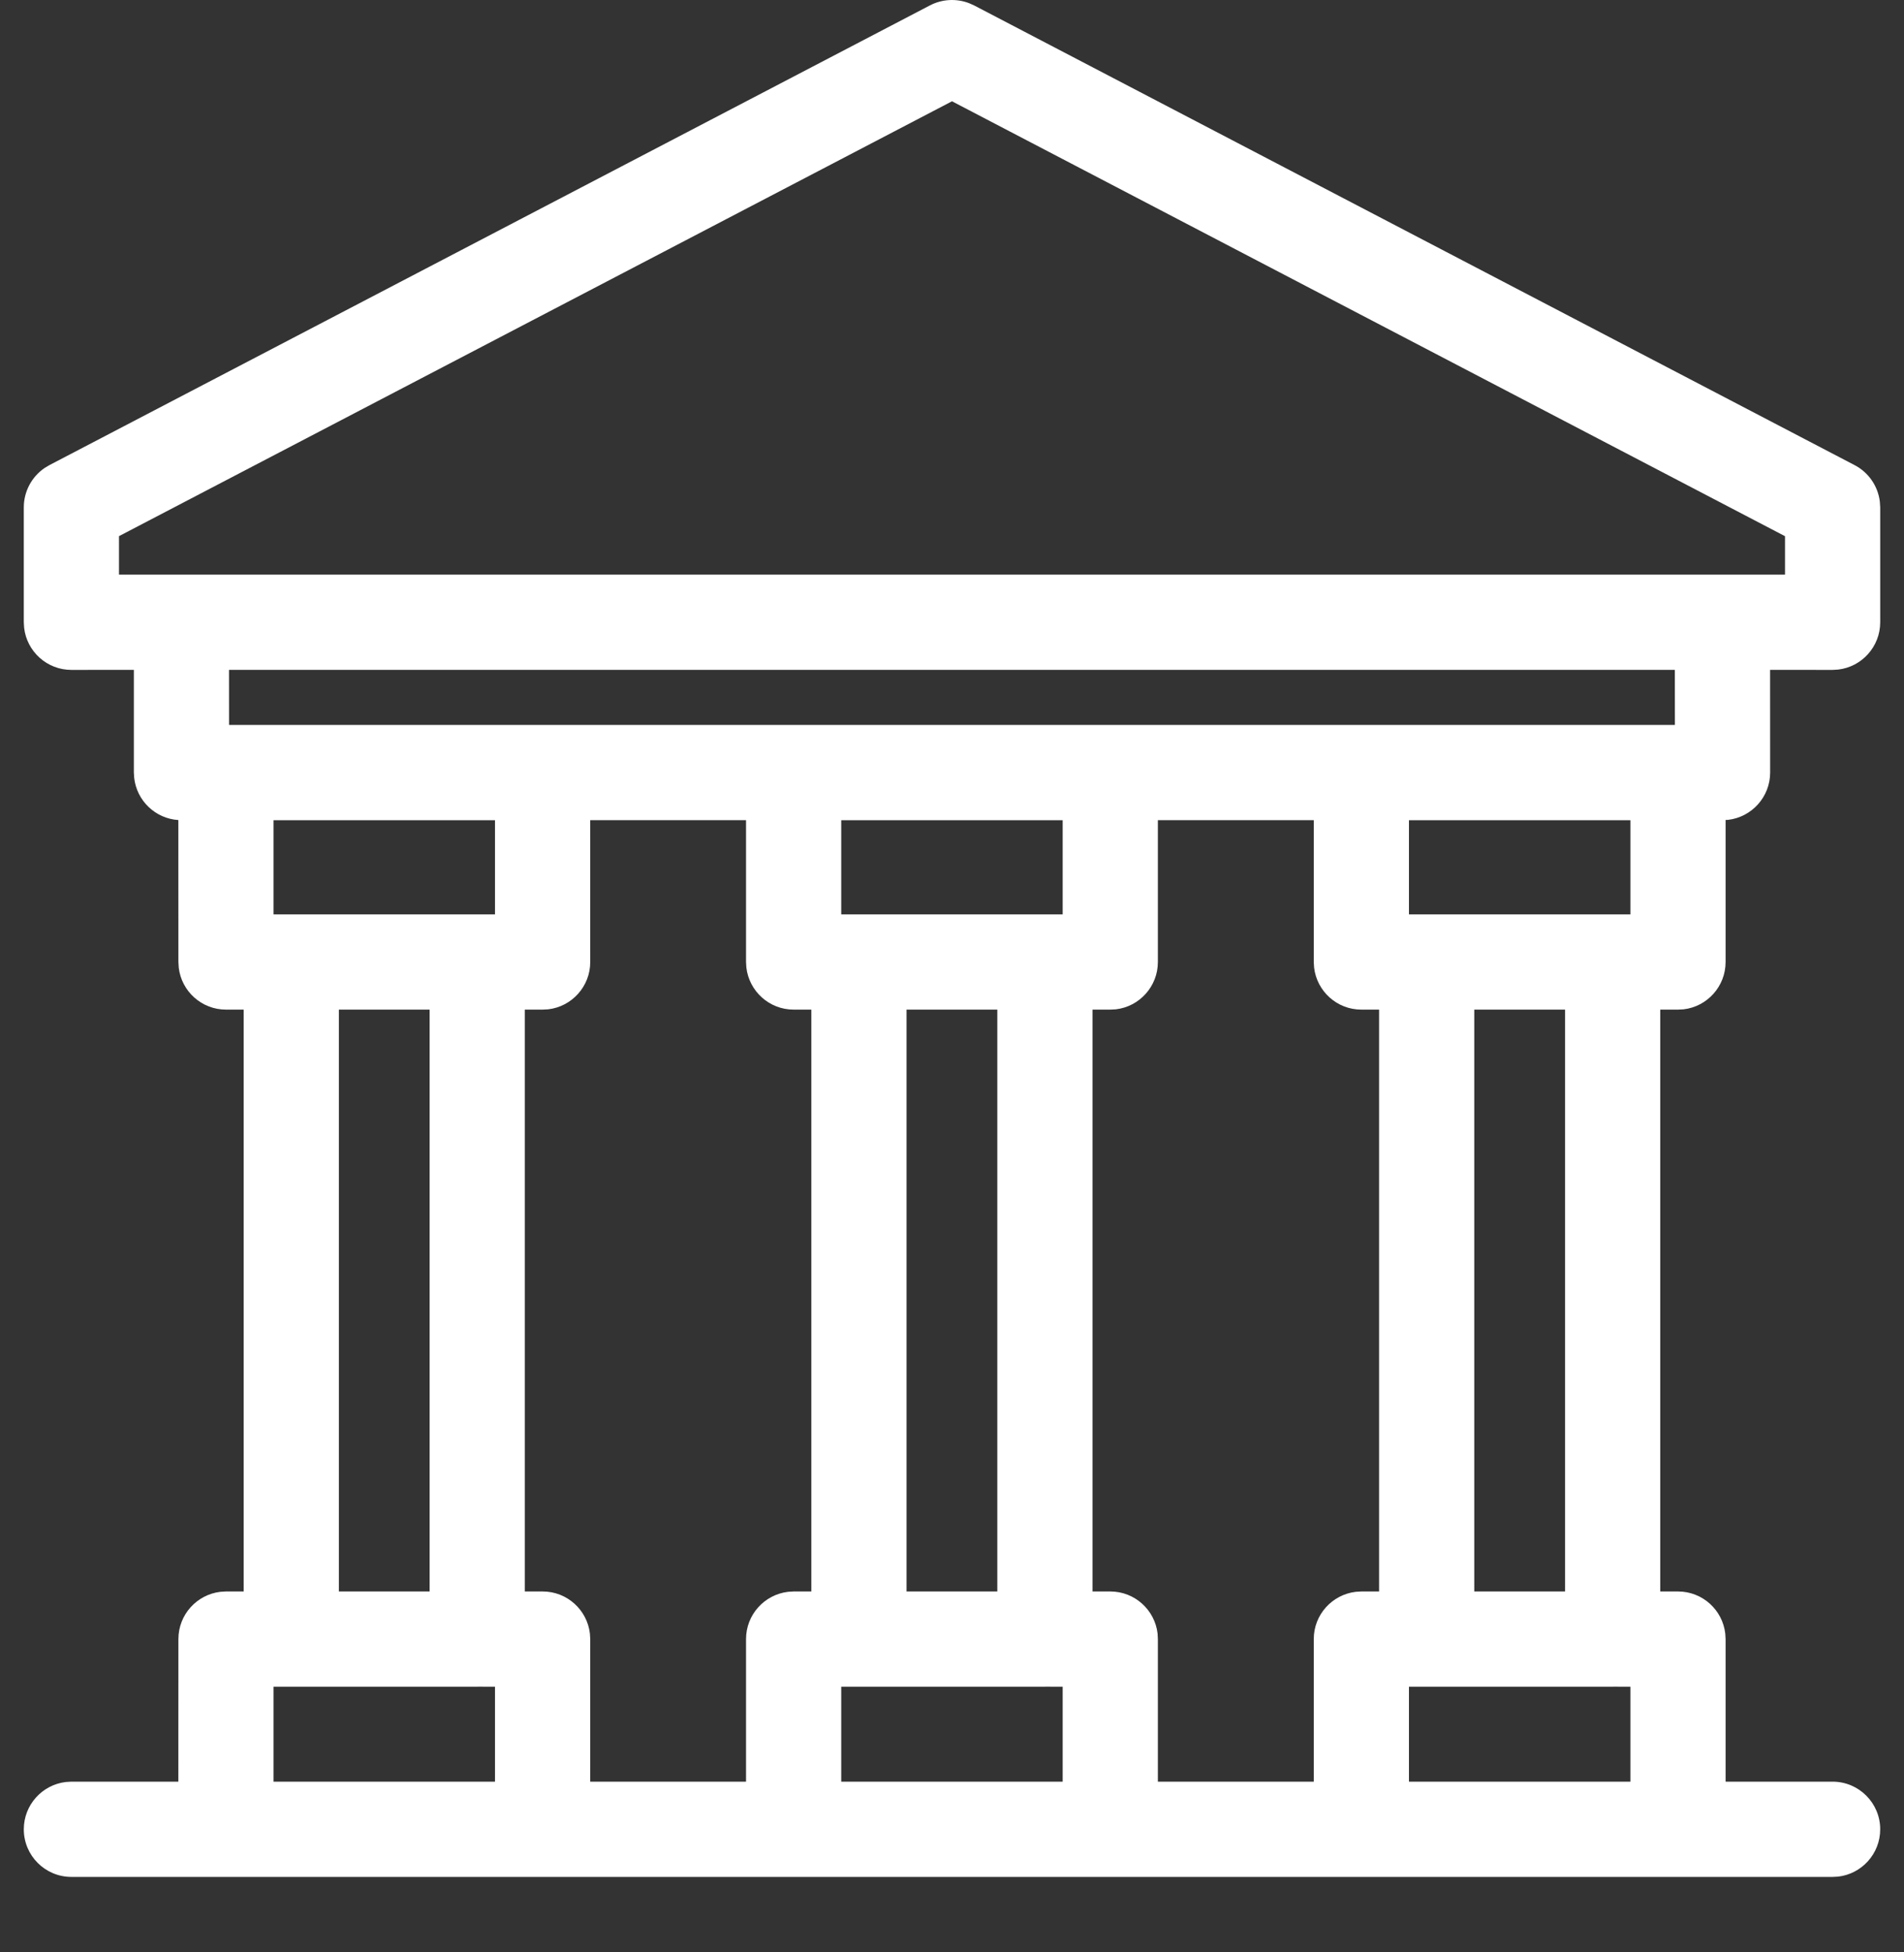 <?xml version="1.0" encoding="UTF-8"?> <svg xmlns="http://www.w3.org/2000/svg" xmlns:xlink="http://www.w3.org/1999/xlink" viewBox="0 0 40 41" version="1.1"><rect x="0" y="0" width="40" height="41" fill="#333333" stroke="none"/><path d="M1.5,39.415 C0.948,39.415 0.5,38.968 0.5,38.415 C0.5,37.903 0.886,37.48 1.383,37.422 L1.5,37.415 L3.747,37.415 L3.748,34.421 C3.748,33.908 4.134,33.486 4.631,33.428 L4.748,33.421 L5.119,33.421 L5.119,21.202 L4.748,21.202 C4.235,21.202 3.812,20.816 3.755,20.319 L3.748,20.202 L3.747,17.221 C3.263,17.19 2.872,16.814 2.819,16.335 L2.812,16.223 L2.812,14.067 L1.5,14.068 C0.987,14.068 0.564,13.682 0.507,13.184 L0.5,13.068 L0.5,10.654 C0.5,10.323 0.664,10.016 0.932,9.831 L1.037,9.768 L19.537,0.113 C19.791,-0.019 20.087,-0.035 20.352,0.064 L20.463,0.113 L38.963,9.768 C39.256,9.921 39.452,10.208 39.492,10.531 L39.5,10.654 L39.5,13.068 C39.5,13.58 39.114,14.003 38.617,14.061 L38.5,14.068 L37.187,14.067 L37.188,16.223 C37.188,16.736 36.801,17.159 36.304,17.217 L36.252,17.219 L36.252,20.202 C36.252,20.715 35.866,21.138 35.369,21.196 L35.252,21.202 L34.879,21.202 L34.879,33.421 L35.252,33.421 C35.765,33.421 36.188,33.807 36.245,34.305 L36.252,34.421 L36.252,37.415 L38.5,37.415 C39.052,37.415 39.5,37.863 39.5,38.415 C39.5,38.928 39.114,39.351 38.617,39.409 L38.5,39.415 L1.5,39.415 Z M15.673,17.223 L12.399,17.223 L12.4,20.202 C12.4,20.715 12.014,21.138 11.516,21.196 L11.4,21.202 L11.026,21.202 L11.026,33.421 L11.4,33.421 C11.913,33.421 12.335,33.807 12.393,34.305 L12.4,34.421 L12.399,37.415 L15.673,37.415 L15.673,34.421 C15.673,33.908 16.06,33.486 16.557,33.428 L16.673,33.421 L17.045,33.421 L17.045,21.202 L16.673,21.202 C16.161,21.202 15.738,20.816 15.68,20.319 L15.673,20.202 L15.673,17.223 Z M27.6,17.223 L24.325,17.223 L24.325,20.202 C24.325,20.715 23.939,21.138 23.442,21.196 L23.325,21.202 L22.952,21.202 L22.952,33.421 L23.325,33.421 C23.838,33.421 24.261,33.807 24.319,34.305 L24.325,34.421 L24.325,37.415 L27.6,37.415 L27.6,34.421 C27.6,33.908 27.986,33.486 28.484,33.428 L28.6,33.421 L28.972,33.421 L28.972,21.202 L28.6,21.202 C28.087,21.202 27.665,20.816 27.607,20.319 L27.6,20.202 L27.6,17.223 Z M10.399,35.421 L10.043,35.42 L10.026,35.421 L6.102,35.421 L5.747,35.421 L5.747,37.415 L10.399,37.415 L10.399,35.421 Z M22.325,35.421 L21.969,35.42 L21.953,35.421 L18.029,35.421 L17.673,35.421 L17.673,37.415 L22.325,37.415 L22.325,35.421 Z M34.252,35.421 L33.896,35.42 L33.88,35.421 L29.955,35.421 L29.6,35.421 L29.6,37.415 L34.252,37.415 L34.252,35.421 Z M9.026,21.202 L7.119,21.202 L7.119,33.421 L9.026,33.421 L9.026,21.202 Z M20.952,21.202 L19.045,21.202 L19.045,33.421 L20.952,33.421 L20.952,21.202 Z M32.879,21.202 L30.972,21.202 L30.972,33.421 L32.879,33.421 L32.879,21.202 Z M10.399,17.224 L5.747,17.224 L5.747,19.202 L10.399,19.202 L10.399,17.224 Z M22.325,17.224 L17.673,17.224 L17.673,19.202 L22.325,19.202 L22.325,17.224 Z M34.252,17.224 L29.6,17.224 L29.6,19.202 L34.252,19.202 L34.252,17.224 Z M35.186,14.067 L4.811,14.067 L4.812,15.223 L35.187,15.223 L35.186,14.067 Z M20,2.127 L2.5,11.259 L2.5,12.067 L37.5,12.067 L37.5,11.26 L20,2.127 Z" id="Combined-Shape" fill="#FFFFFF" fill-rule="nonzero"></path></svg> 